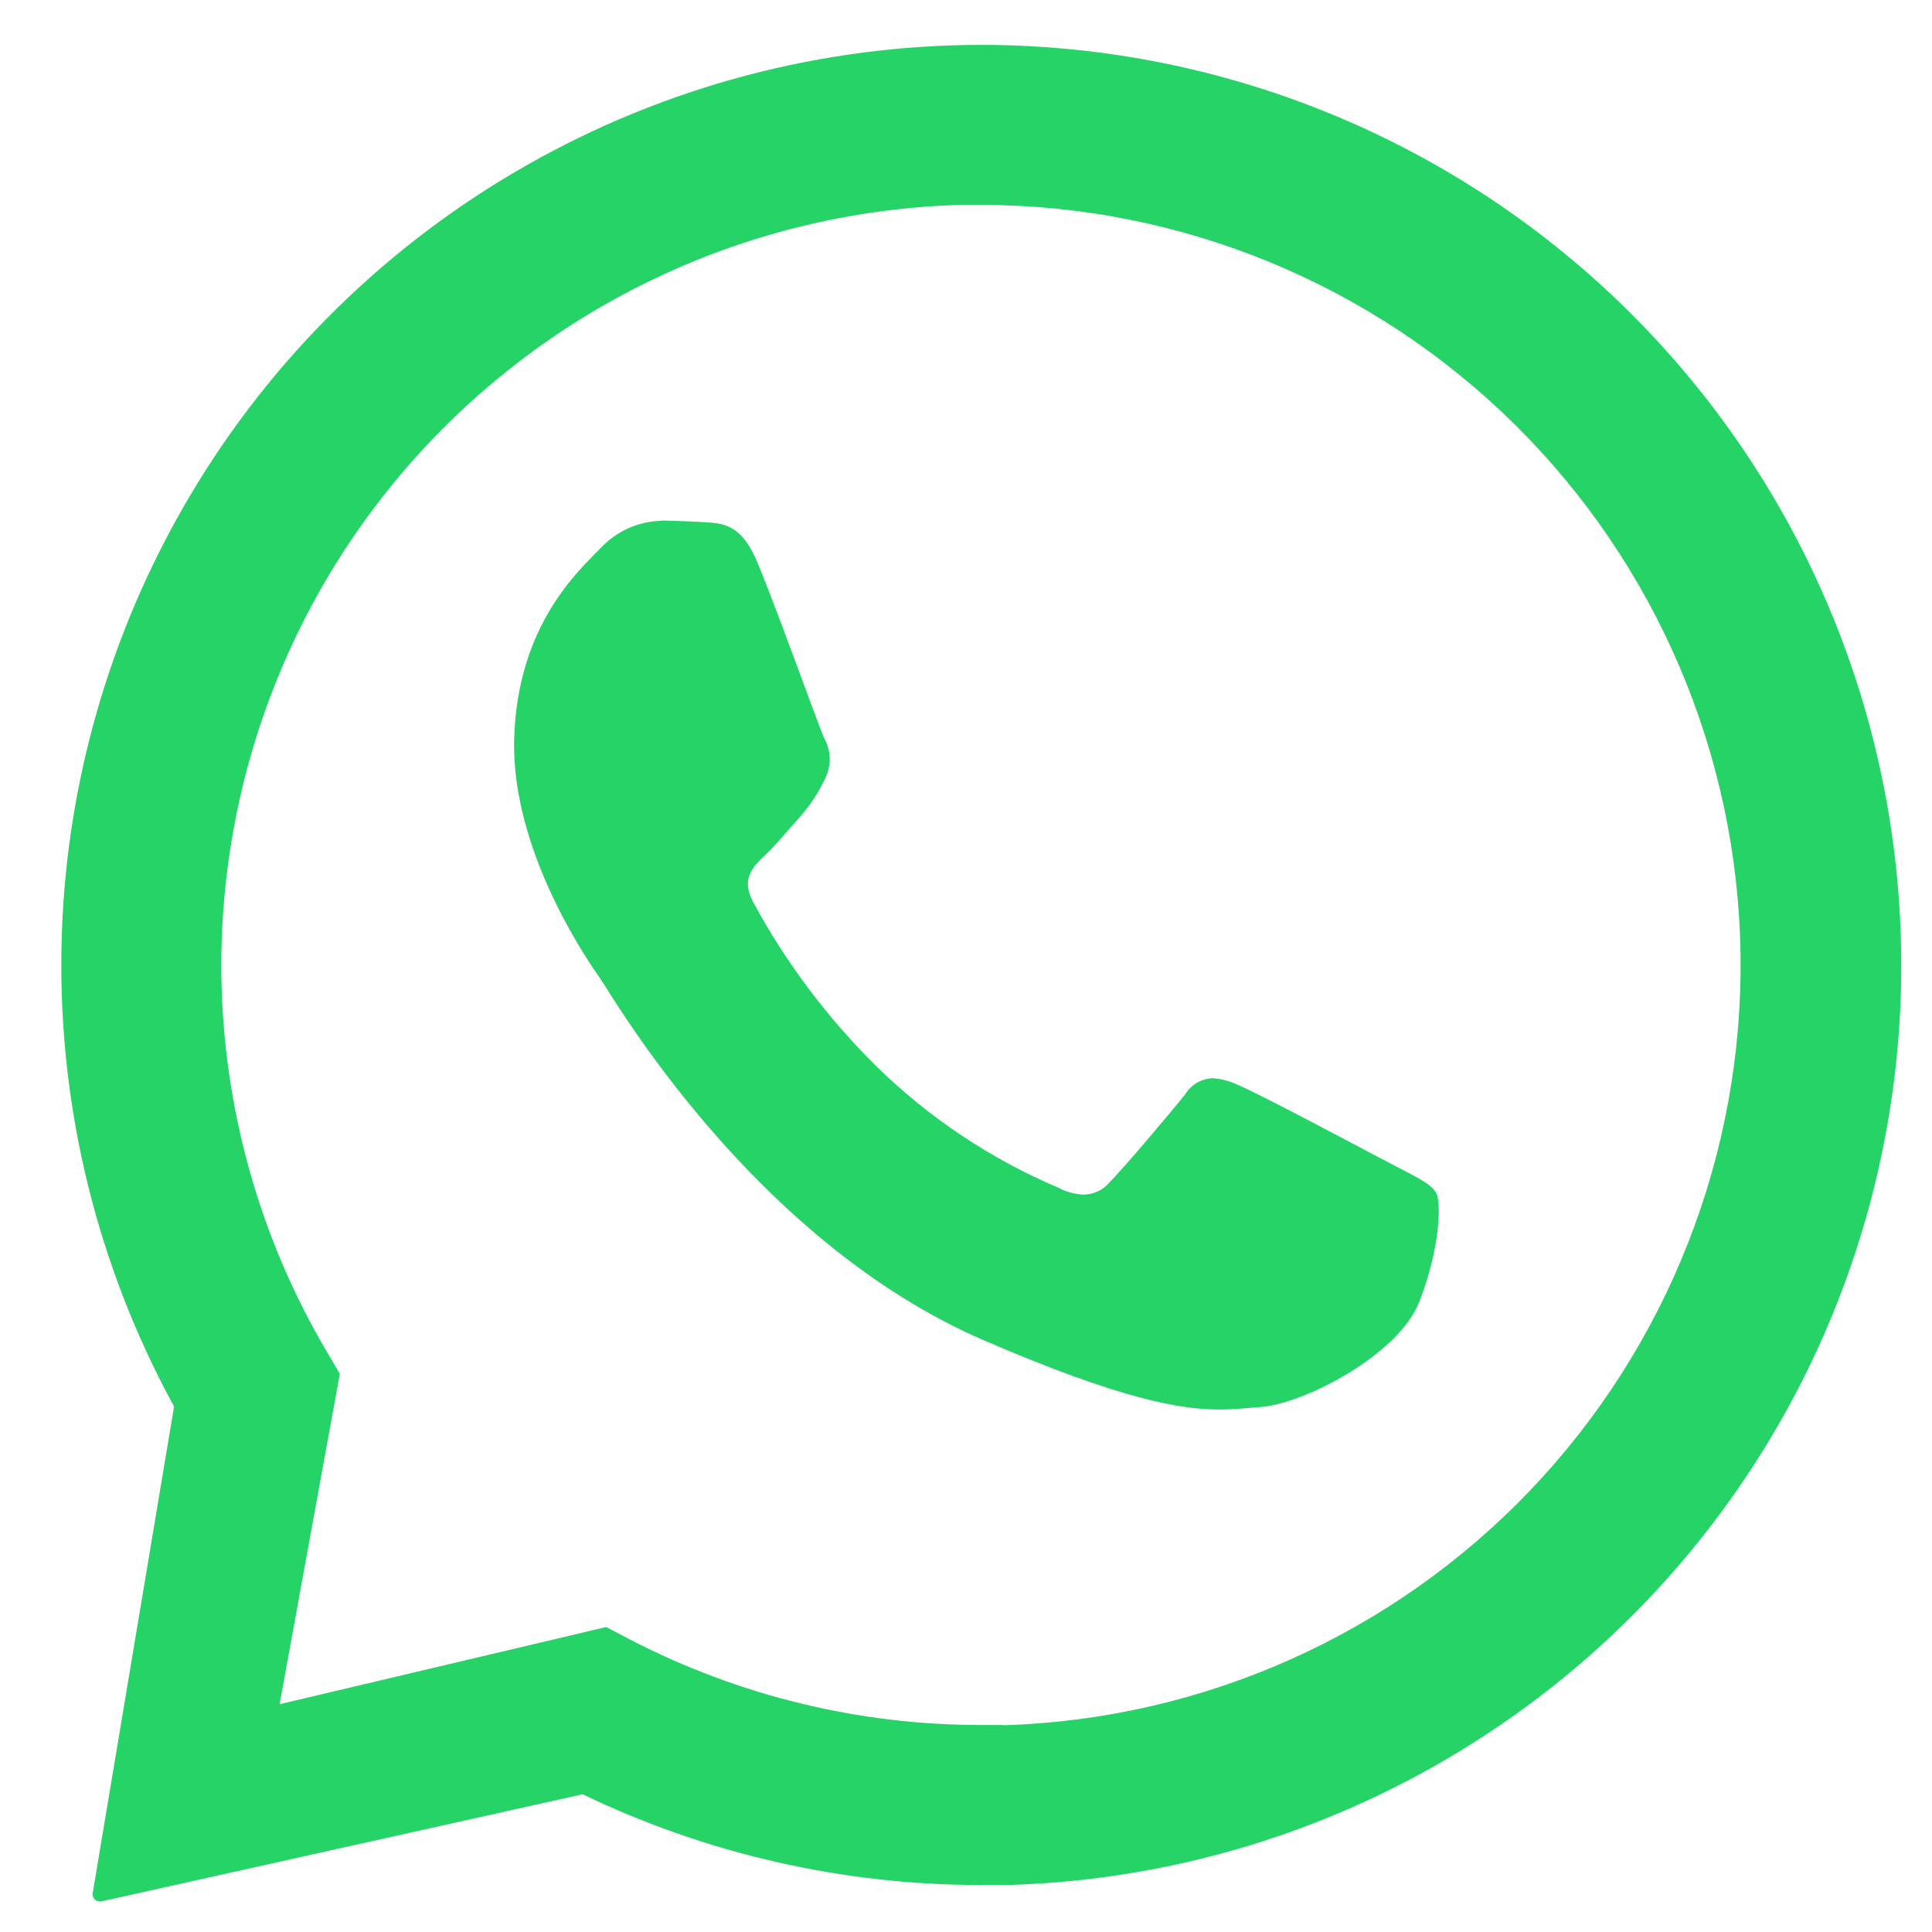 <svg width="21" height="21" viewBox="0 0 21 21" fill="none" xmlns="http://www.w3.org/2000/svg">
<path d="M20.659 10.124C20.565 7.546 19.479 5.105 17.628 3.31C15.777 1.514 13.303 0.504 10.725 0.488H10.676C8.939 0.487 7.232 0.938 5.723 1.797C4.213 2.655 2.953 3.892 2.067 5.385C1.181 6.879 0.698 8.577 0.668 10.313C0.637 12.05 1.059 13.764 1.892 15.288L1.007 20.581C1.006 20.591 1.007 20.602 1.01 20.613C1.013 20.623 1.018 20.633 1.025 20.641C1.033 20.649 1.042 20.656 1.051 20.661C1.061 20.665 1.072 20.668 1.083 20.668H1.098L6.333 19.503C7.685 20.153 9.166 20.49 10.667 20.489C10.762 20.489 10.857 20.489 10.953 20.489C12.273 20.451 13.572 20.153 14.775 19.61C15.979 19.068 17.063 18.293 17.966 17.329C18.868 16.365 19.571 15.232 20.033 13.996C20.495 12.759 20.708 11.443 20.659 10.124ZM10.903 18.75C10.824 18.75 10.745 18.75 10.667 18.75C9.341 18.751 8.034 18.434 6.856 17.825L6.589 17.685L3.039 18.524L3.694 14.932L3.542 14.675C2.815 13.436 2.424 12.029 2.406 10.593C2.389 9.157 2.745 7.741 3.441 6.484C4.137 5.228 5.149 4.175 6.376 3.428C7.603 2.682 9.003 2.268 10.439 2.227C10.518 2.227 10.598 2.227 10.679 2.227C12.847 2.233 14.925 3.091 16.466 4.615C18.007 6.139 18.888 8.208 18.919 10.375C18.949 12.543 18.127 14.635 16.63 16.202C15.132 17.769 13.079 18.685 10.912 18.753L10.903 18.75Z" fill="#25D366"/>
<path d="M7.19 5.661C7.066 5.664 6.944 5.691 6.831 5.741C6.718 5.792 6.617 5.864 6.532 5.954C6.294 6.199 5.628 6.787 5.589 8.022C5.551 9.258 6.414 10.48 6.534 10.651C6.655 10.823 8.185 13.491 10.704 14.573C12.185 15.211 12.834 15.321 13.255 15.321C13.428 15.321 13.559 15.303 13.696 15.294C14.158 15.266 15.199 14.733 15.426 14.152C15.653 13.572 15.669 13.065 15.609 12.964C15.549 12.862 15.385 12.789 15.137 12.659C14.89 12.53 13.676 11.881 13.447 11.789C13.363 11.75 13.272 11.726 13.179 11.719C13.118 11.723 13.059 11.74 13.007 11.771C12.955 11.803 12.911 11.846 12.88 11.898C12.677 12.15 12.211 12.699 12.055 12.857C12.021 12.897 11.979 12.928 11.932 12.95C11.884 12.972 11.833 12.984 11.781 12.985C11.685 12.981 11.591 12.956 11.506 12.911C10.771 12.599 10.1 12.152 9.529 11.593C8.996 11.067 8.543 10.465 8.187 9.806C8.049 9.551 8.187 9.419 8.312 9.299C8.438 9.18 8.573 9.014 8.703 8.871C8.809 8.749 8.898 8.613 8.967 8.466C9.002 8.397 9.02 8.321 9.019 8.245C9.017 8.168 8.997 8.092 8.959 8.025C8.9 7.898 8.452 6.641 8.242 6.137C8.072 5.706 7.869 5.692 7.692 5.678C7.546 5.668 7.378 5.663 7.211 5.658H7.19" fill="#25D366"/>
</svg>
